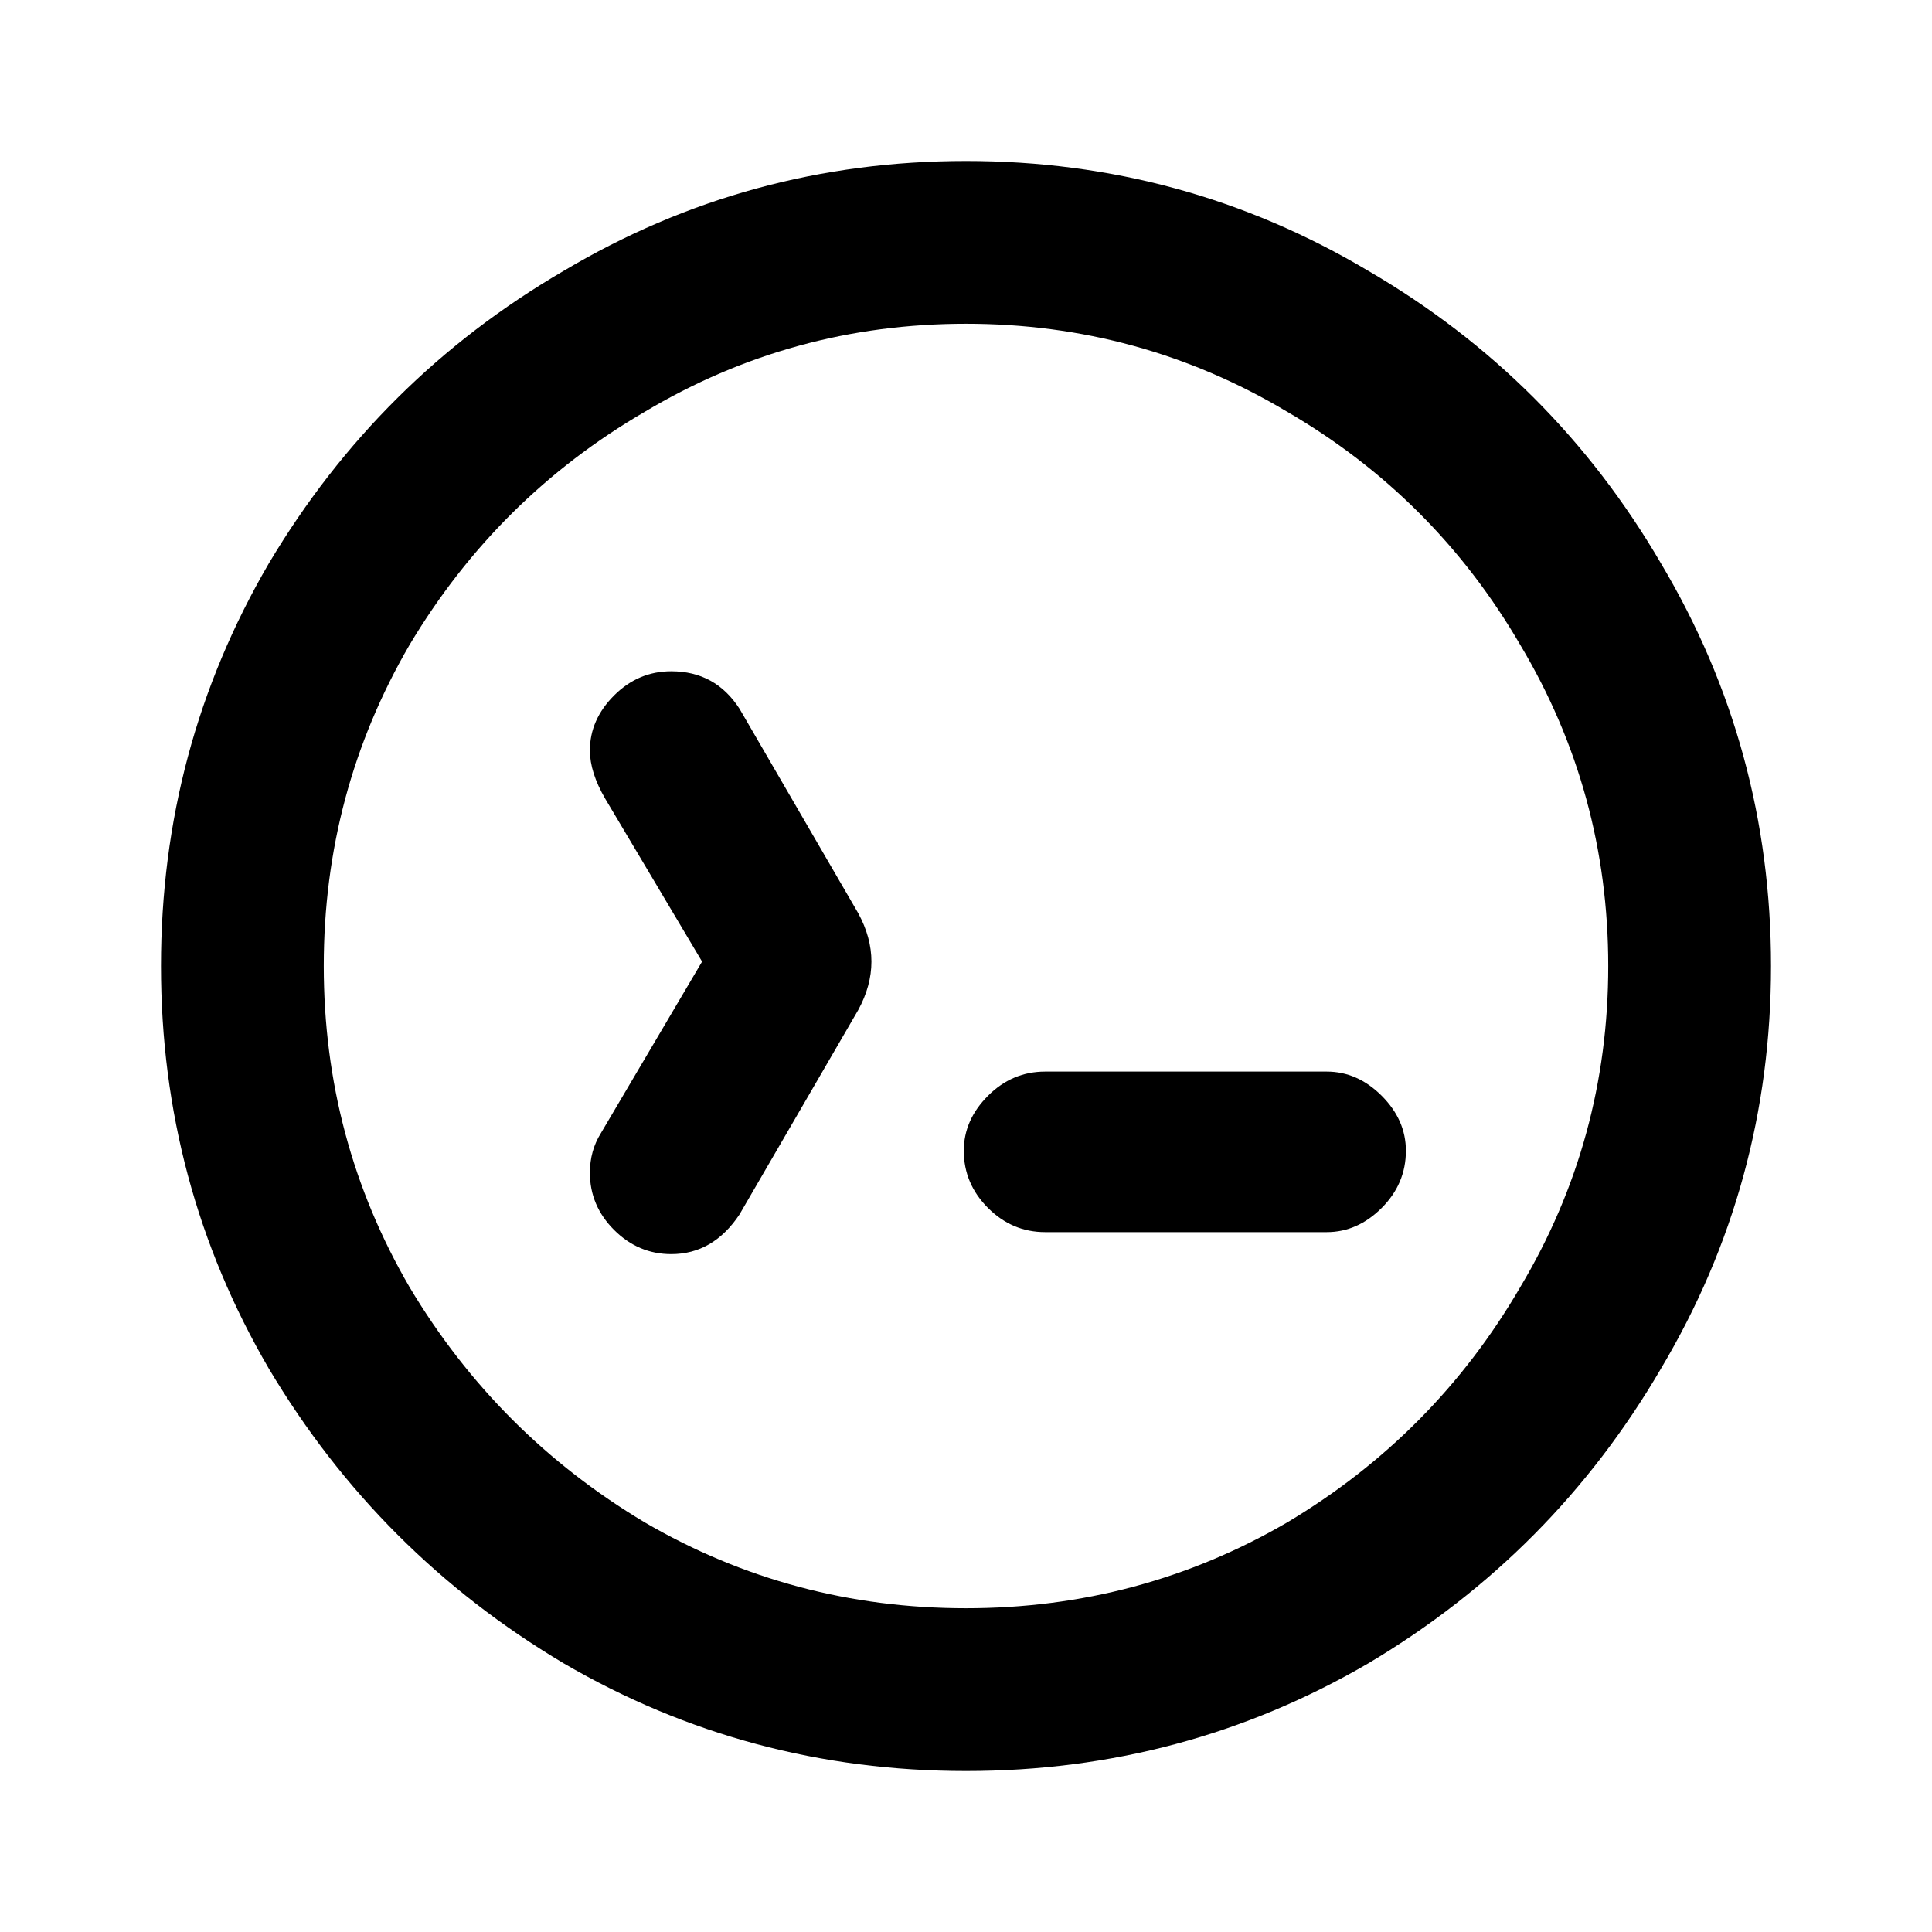 <svg width="100" height="100" viewBox="0 0 100 100" fill="none" xmlns="http://www.w3.org/2000/svg">
<rect width="100" height="100" fill="white"/>
<path d="M50 91.667C42.486 91.667 35.542 89.807 29.167 86.088C22.791 82.294 17.706 77.209 13.912 70.833C10.193 64.458 8.333 57.514 8.333 50C8.333 42.486 10.193 35.542 13.912 29.167C17.706 22.791 22.791 17.744 29.167 14.025C35.542 10.231 42.486 8.333 50 8.333C57.514 8.333 64.458 10.231 70.833 14.025C77.209 17.744 82.255 22.791 85.975 29.167C89.769 35.542 91.667 42.486 91.667 50C91.667 57.514 89.769 64.458 85.975 70.833C82.255 77.209 77.209 82.294 70.833 86.088C64.458 89.807 57.514 91.667 50 91.667ZM50 83.242C55.996 83.242 61.536 81.762 66.621 78.802C71.706 75.767 75.729 71.706 78.688 66.621C81.724 61.536 83.242 55.996 83.242 50C83.242 44.004 81.724 38.464 78.688 33.379C75.729 28.294 71.706 24.271 66.621 21.311C61.536 18.276 55.996 16.758 50 16.758C44.004 16.758 38.464 18.276 33.379 21.311C28.294 24.271 24.233 28.294 21.198 33.379C18.238 38.464 16.758 44.004 16.758 50C16.758 55.996 18.238 61.536 21.198 66.621C24.233 71.706 28.294 75.767 33.379 78.802C38.464 81.762 44.004 83.242 50 83.242ZM34.745 64.913C33.606 64.913 32.62 64.496 31.785 63.661C30.95 62.826 30.533 61.84 30.533 60.701C30.533 59.942 30.723 59.259 31.102 58.652L36.339 49.772L31.33 41.348C30.798 40.437 30.533 39.602 30.533 38.843C30.533 37.781 30.95 36.832 31.785 35.997C32.62 35.162 33.606 34.745 34.745 34.745C36.263 34.745 37.439 35.39 38.274 36.68L44.422 47.268C44.877 48.102 45.105 48.937 45.105 49.772C45.105 50.607 44.877 51.442 44.422 52.277L38.274 62.864C37.363 64.23 36.187 64.913 34.745 64.913ZM54.098 63.775C52.96 63.775 51.973 63.357 51.138 62.523C50.304 61.688 49.886 60.701 49.886 59.563C49.886 58.5 50.304 57.552 51.138 56.717C51.973 55.882 52.96 55.465 54.098 55.465H68.67C69.733 55.465 70.682 55.882 71.516 56.717C72.351 57.552 72.769 58.5 72.769 59.563C72.769 60.701 72.351 61.688 71.516 62.523C70.682 63.357 69.733 63.775 68.67 63.775H54.098Z" fill="black"/>
</svg>
